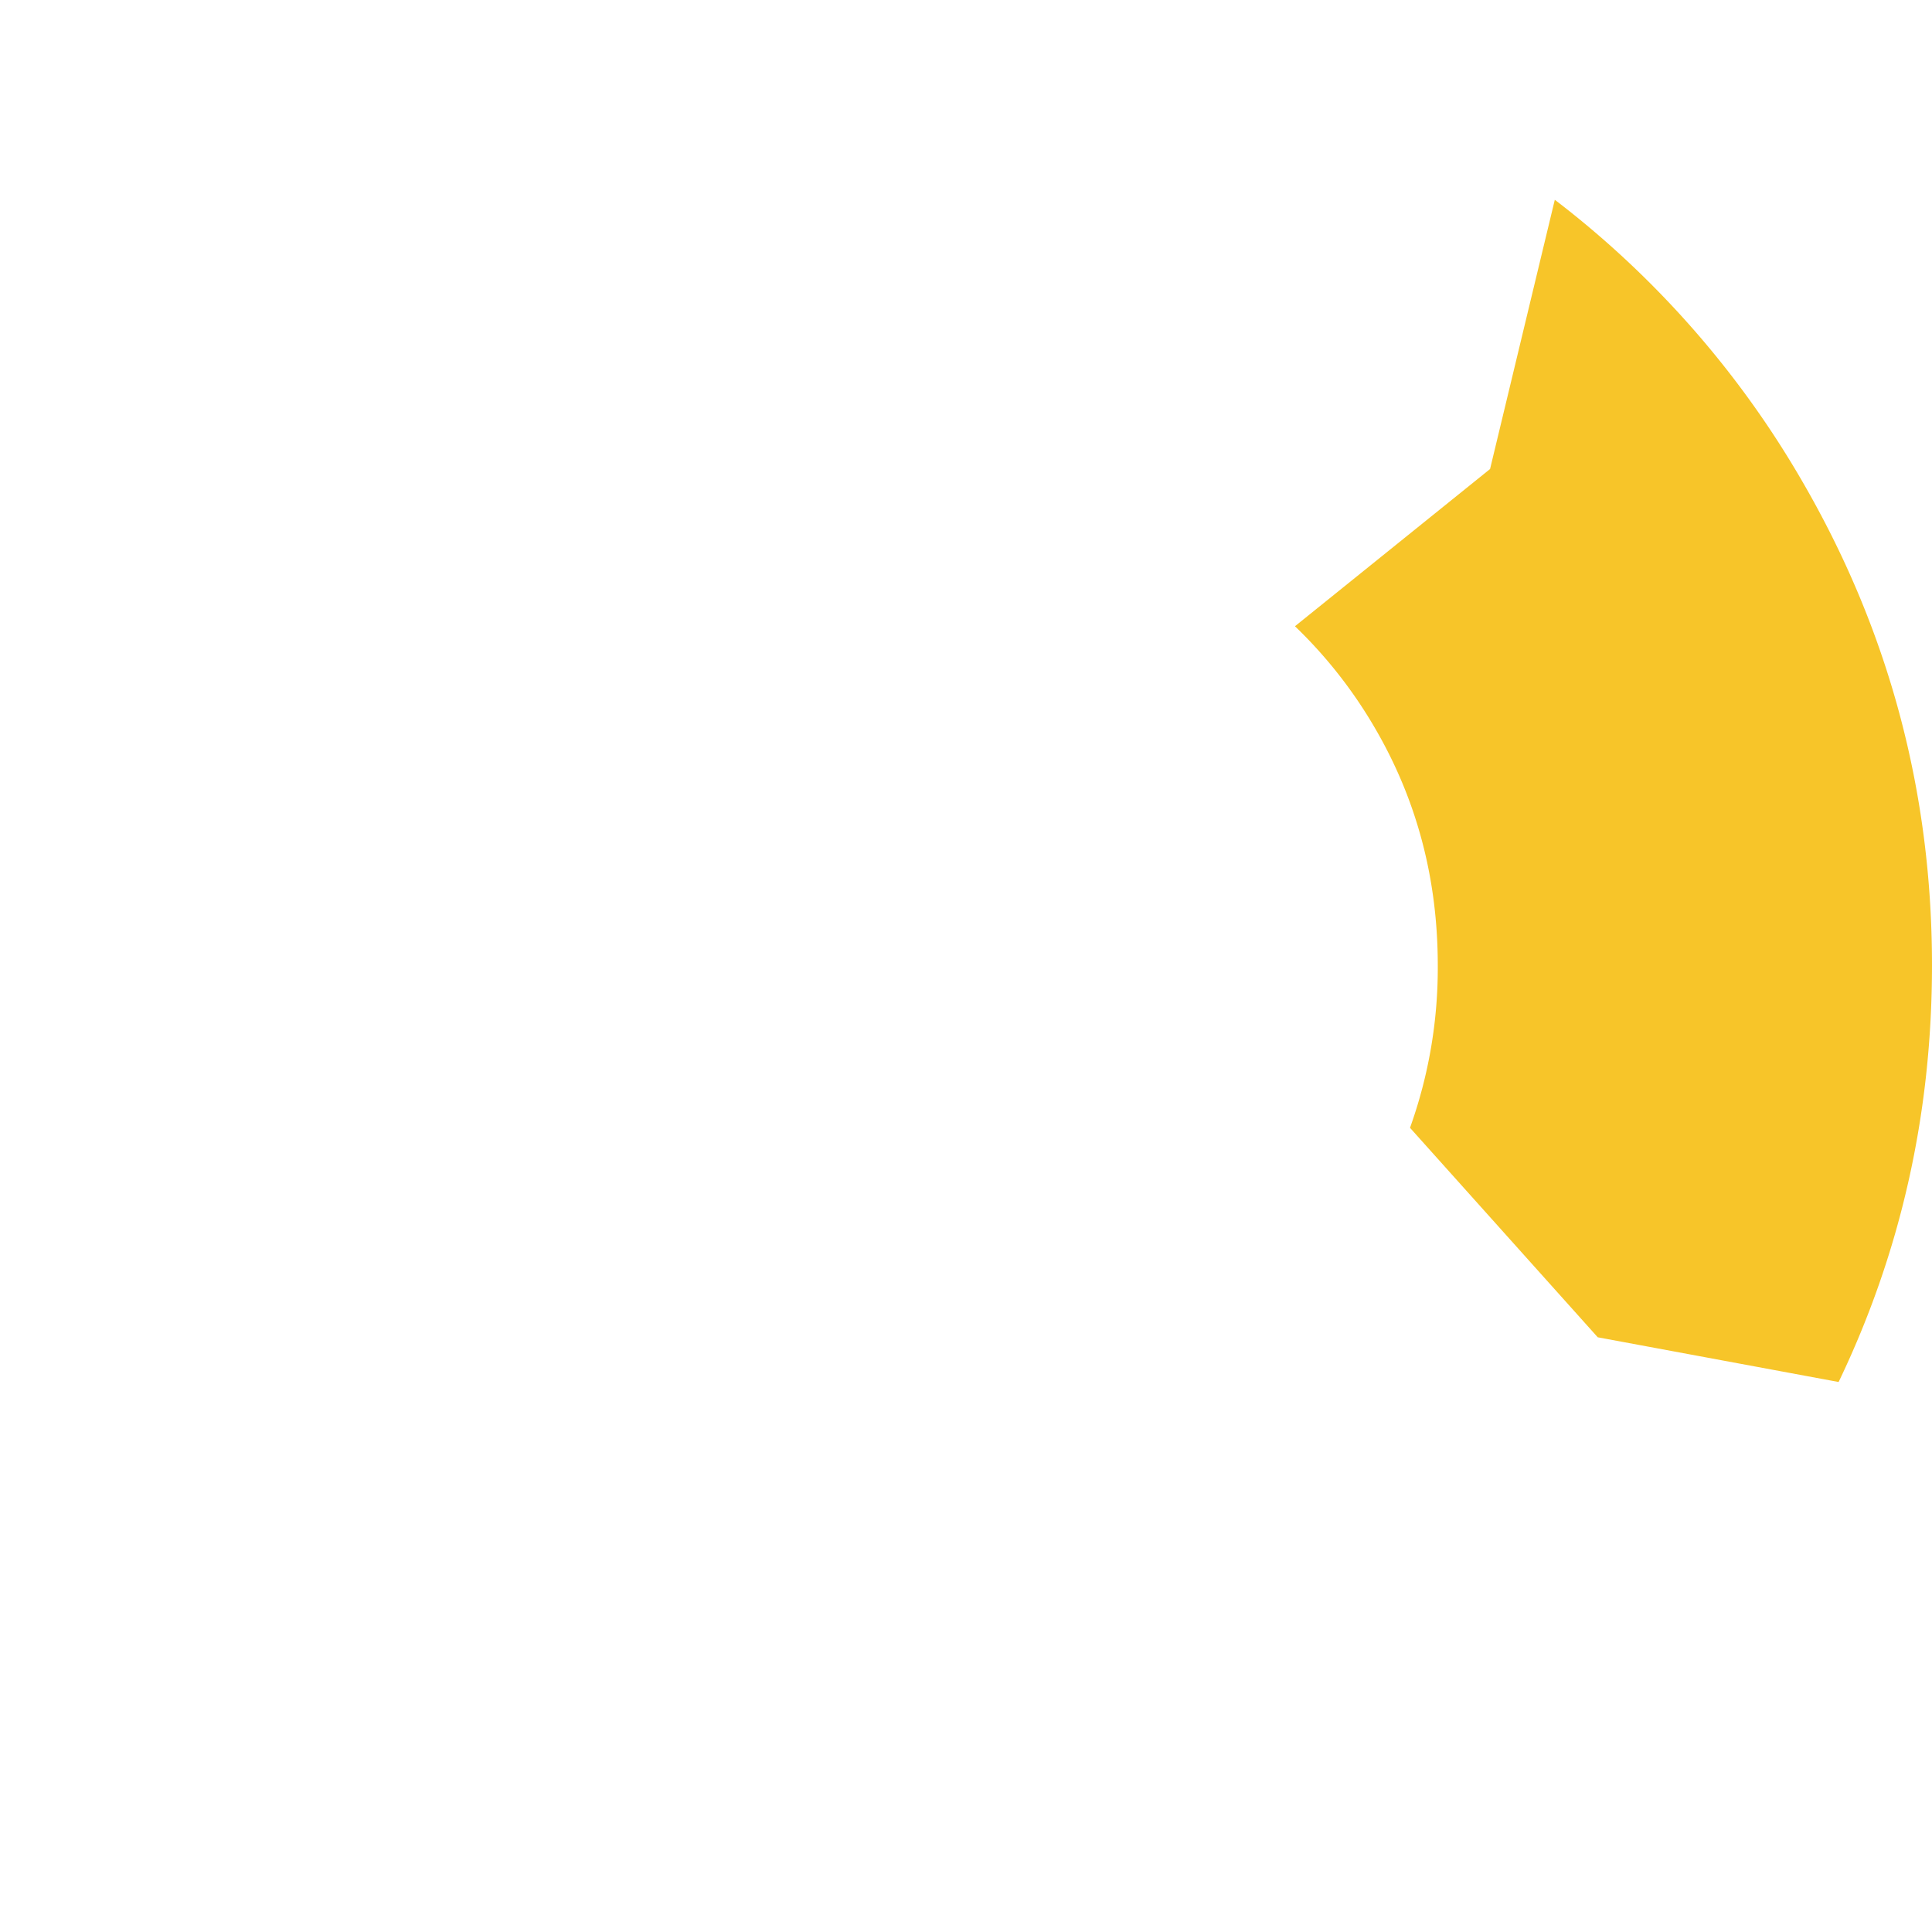 <?xml version="1.0" encoding="UTF-8"?>
<svg xmlns="http://www.w3.org/2000/svg" width="1018.774" height="1018.765" viewBox="0 0 1018.774 1018.765">
  <g id="Groupe_172" data-name="Groupe 172" transform="translate(119.387 3270.765)">
    <g id="Groupe_139" data-name="Groupe 139" transform="translate(-861.049 -5821.303)" opacity="0">
      <path id="Tracé_1723" data-name="Tracé 1723" d="M3212.763,3057.864l-102.88,82.905a244.814,244.814,0,0,1,42.28,53.877q33.026,56.7,33.026,124.928a249.623,249.623,0,0,1-14.643,85.683l99,110.458,127.015,23.573q49.235-102.6,49.239-219.714-.01-137.138-68.211-254.879A504.68,504.68,0,0,0,3246.9,2915.887Z" transform="translate(-1685.366 -260.004)" fill="#f7c529"></path>
      <path id="Tracé_1724" data-name="Tracé 1724" d="M883.145,3408.95l134.975-9.128a249.52,249.52,0,0,1,17.9-212.662,248.5,248.5,0,0,1,31.783-43.269l-15.42-128.013-108.541-110.51q-82.068,61.122-133.965,151.117-68.211,117.75-68.211,255.6-.007,100.348,36.132,190.018Z" transform="translate(0 -252.518)" fill="#f7c529"></path>
      <path id="Tracé_1725" data-name="Tracé 1725" d="M1602.932,2755.441l14.5,120.393a248.509,248.509,0,0,1,43.135-31.644q56.756-33.027,124.2-33.027,68.191-.028,124.928,33.027a260.462,260.462,0,0,1,35.807,24.906l100.528-81.009,34.471-143.358q-19.282-13.713-40.143-25.98-117.733-68.21-255.586-68.21-137.148.01-254.862,68.21-19.588,11.275-37.779,23.888Z" transform="translate(-534.082)" fill="#f7c529"></path>
      <path id="Tracé_1726" data-name="Tracé 1726" d="M1299.275,4956.645l43.915-133.9a246.644,246.644,0,0,1-109.945-33.3,256.121,256.121,0,0,1-90.471-90.453q-5.87-9.934-10.748-20.338l-135.076,9.135-105.274,93.089a517.986,517.986,0,0,0,24.954,48.781q68.219,117.72,185.961,185.977,112,64.868,241.558,68.023Z" transform="translate(-106.759 -1514.491)" fill="#f7c529"></path>
      <path id="Tracé_1727" data-name="Tracé 1727" d="M2733.1,4783.41l-97.329-108.59q-4.987,10.918-11.106,21.443-33.018,56.7-91.177,90.453a246.677,246.677,0,0,1-121.116,33.708l-43.712,133.286,45,127.357q135.629-1.236,250.493-68.892,118.466-68.238,185.944-185.254,5.688-9.817,10.9-19.775Z" transform="translate(-1157.865 -1511.764)" fill="#f7c529"></path>
    </g>
    <g id="Groupe_171" data-name="Groupe 171" transform="translate(-861.049 -5821.303)">
      <path id="Tracé_1723-2" data-name="Tracé 1723" d="M3212.763,3057.864l-102.88,82.905a244.814,244.814,0,0,1,42.28,53.877q33.026,56.7,33.026,124.928a249.623,249.623,0,0,1-14.643,85.683l99,110.458,127.015,23.573q49.235-102.6,49.239-219.714-.01-137.138-68.211-254.879A504.68,504.68,0,0,0,3246.9,2915.887Z" transform="translate(-1685.366 -260.004)" fill="#f7c529"></path>
    </g>
  </g>
</svg>
